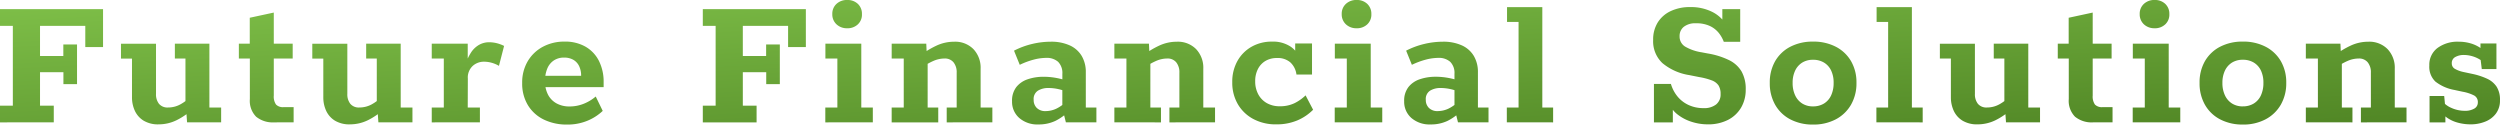 <svg xmlns="http://www.w3.org/2000/svg" xmlns:xlink="http://www.w3.org/1999/xlink" width="626.893" height="31.232" viewBox="0 0 626.893 31.232">
  <defs>
    <linearGradient id="linear-gradient" x1="0.01" x2="0.942" y2="1" gradientUnits="objectBoundingBox">
      <stop offset="0" stop-color="#7ebf48"/>
      <stop offset="1" stop-color="#4e8323"/>
    </linearGradient>
  </defs>
  <path id="パス_11" data-name="パス 11" d="M3.18-13.855v-4.191H6.4v-20.01H3.18v-4.191h25.84v9.508H24.567v-5.317H13.215V-30.5h5.845v-2.886h3.436v9.94H19.082v-2.991H13.215v8.391h3.449v4.191Zm39.782.5a7,7,0,0,1-3.767-.928,5.688,5.688,0,0,1-2.2-2.474,7.994,7.994,0,0,1-.717-3.4v-9.694H33.517v-3.725H42.3V-21a3.815,3.815,0,0,0,.753,2.5,2.761,2.761,0,0,0,2.265.916,6.414,6.414,0,0,0,3.027-.75,10.488,10.488,0,0,0,2.691-2.073l-1.351,2.7V-29.857H47.029v-3.725h8.658v16h2.945v3.725H50.09l-.2-2.828,1.639-.528a17.265,17.265,0,0,1-4.077,2.82A10.14,10.14,0,0,1,42.962-13.359Zm28.992-.5a6.591,6.591,0,0,1-4.543-1.414A5.665,5.665,0,0,1,65.833-19.7V-29.857H63.076v-3.725H65.81v-6.506l6.025-1.3v7.805h4.739v3.725H71.835v9.28a3.487,3.487,0,0,0,.56,2.253,2.4,2.4,0,0,0,1.905.651h2.51v3.818Zm18.982.5a7,7,0,0,1-3.767-.928,5.688,5.688,0,0,1-2.2-2.474,7.994,7.994,0,0,1-.717-3.4v-9.694H81.491v-3.725h8.786V-21a3.815,3.815,0,0,0,.753,2.5,2.761,2.761,0,0,0,2.265.916,6.414,6.414,0,0,0,3.027-.75,10.488,10.488,0,0,0,2.691-2.073l-1.351,2.7V-29.857H95v-3.725h8.658v16h2.945v3.725H98.064l-.2-2.828,1.639-.528a17.265,17.265,0,0,1-4.077,2.82A10.14,10.14,0,0,1,90.936-13.359Zm20.507-.5V-17.58h3.024V-29.857h-3.024v-3.725h9.023v5.99l-.787.017a12.446,12.446,0,0,1,1.658-3.86,5.884,5.884,0,0,1,2.124-1.941,5.13,5.13,0,0,1,2.295-.57,8.152,8.152,0,0,1,1.984.236,8.975,8.975,0,0,1,1.844.686l-1.289,5a7.591,7.591,0,0,0-1.768-.76,7.261,7.261,0,0,0-2.05-.284,4.184,4.184,0,0,0-2.736,1.038,3.95,3.95,0,0,0-1.247,3.218l-.026,7.231h3.052v3.725Zm33.944.549a13.04,13.04,0,0,1-5.848-1.255,9.509,9.509,0,0,1-3.98-3.6,10.4,10.4,0,0,1-1.44-5.558,10.457,10.457,0,0,1,1.389-5.458,9.717,9.717,0,0,1,3.79-3.63,11.292,11.292,0,0,1,5.464-1.3,10.219,10.219,0,0,1,5.262,1.287,8.551,8.551,0,0,1,3.357,3.58,11.606,11.606,0,0,1,1.164,5.322v1.221H137.88l.05-2.84H148.9a5.38,5.38,0,0,0-.524-2.472,3.619,3.619,0,0,0-1.478-1.559,4.591,4.591,0,0,0-2.271-.532,4.547,4.547,0,0,0-2.542.7,4.486,4.486,0,0,0-1.657,2.026,7.927,7.927,0,0,0-.577,3.182,7.062,7.062,0,0,0,.776,3.446,5.294,5.294,0,0,0,2.155,2.157,6.588,6.588,0,0,0,3.183.746,9.484,9.484,0,0,0,3.627-.695,10.613,10.613,0,0,0,2.971-1.8l1.755,3.608a12.461,12.461,0,0,1-3.81,2.454A12.948,12.948,0,0,1,145.387-13.307Zm34.027-.549v-4.191h3.216v-20.01h-3.216v-4.191h25.84v9.508H200.8v-5.317H189.448V-30.5h5.845v-2.886h3.436v9.94h-3.412v-2.991h-5.868v8.391H192.9v4.191Zm30.718,0V-17.58h3.024V-29.857h-3v-3.725h9v16h2.892v3.725Zm5.483-23.6a3.753,3.753,0,0,1-2.678-.987,3.364,3.364,0,0,1-1.05-2.568,3.326,3.326,0,0,1,1.05-2.556,3.78,3.78,0,0,1,2.678-.975,3.726,3.726,0,0,1,2.678.975,3.366,3.366,0,0,1,1.025,2.556,3.314,3.314,0,0,1-1.014,2.568A3.741,3.741,0,0,1,215.615-37.451Zm11.157,23.6V-17.58H229.8V-29.857h-3.024v-3.725h8.673l.116,2.539-1.692.475a21.819,21.819,0,0,1,4.167-2.544,10.455,10.455,0,0,1,4.406-.966,6.413,6.413,0,0,1,4.83,1.86,6.769,6.769,0,0,1,1.8,4.918v9.72h2.945v3.725H240.574V-17.58h2.5V-26.3a3.919,3.919,0,0,0-.805-2.627,2.786,2.786,0,0,0-2.238-.942,7.046,7.046,0,0,0-2.817.618,15.648,15.648,0,0,0-2.928,1.7l1.508-2.52V-17.58h2.659v3.725Zm36.813.522a6.922,6.922,0,0,1-4.826-1.628,5.376,5.376,0,0,1-1.8-4.175,5.534,5.534,0,0,1,1.1-3.606,6.127,6.127,0,0,1,2.9-1.946,12.2,12.2,0,0,1,3.86-.6,17.37,17.37,0,0,1,3.261.3,17.028,17.028,0,0,1,2.748.742l-1.255.225V-26a3.95,3.95,0,0,0-1.065-3.038,4.269,4.269,0,0,0-3.011-.986,12.547,12.547,0,0,0-3.063.424,19.3,19.3,0,0,0-3.541,1.315l-1.441-3.547a19.7,19.7,0,0,1,4.583-1.694,20.243,20.243,0,0,1,4.606-.556,11.226,11.226,0,0,1,4.787.925,6.675,6.675,0,0,1,3,2.651,7.855,7.855,0,0,1,1.026,4.089v8.834h2.655v3.725h-7.651l-.741-2.964h1.622a12.47,12.47,0,0,1-3.571,2.622A9.752,9.752,0,0,1,263.585-13.333Zm1.8-3.346a6.341,6.341,0,0,0,2.668-.607,9.333,9.333,0,0,0,2.654-1.941l-1.139,1.833v-5.171l1.025,1.009a11.508,11.508,0,0,0-2.1-.656,11.627,11.627,0,0,0-2.5-.26,4.914,4.914,0,0,0-2.5.641,2.459,2.459,0,0,0-1.112,2.333,2.734,2.734,0,0,0,.794,2.038A3.008,3.008,0,0,0,265.389-16.679Zm17.23,2.823V-17.58h3.024V-29.857h-3.024v-3.725h8.673l.116,2.539-1.692.475a21.819,21.819,0,0,1,4.167-2.544,10.455,10.455,0,0,1,4.406-.966,6.413,6.413,0,0,1,4.83,1.86,6.769,6.769,0,0,1,1.8,4.918v9.72h2.945v3.725H296.42V-17.58h2.5V-26.3a3.919,3.919,0,0,0-.805-2.627,2.786,2.786,0,0,0-2.238-.942,7.046,7.046,0,0,0-2.817.618,15.647,15.647,0,0,0-2.928,1.7l1.508-2.52V-17.58H294.3v3.725Zm40.576.5a11.891,11.891,0,0,1-5.726-1.339,9.809,9.809,0,0,1-3.886-3.717,10.638,10.638,0,0,1-1.4-5.5,10.6,10.6,0,0,1,1.314-5.366,9.32,9.32,0,0,1,3.563-3.56,10.178,10.178,0,0,1,5.084-1.266,8.025,8.025,0,0,1,4.54,1.173,5.9,5.9,0,0,1,2.393,2.988h-1.114v-3.691h4.218v7.787h-3.9a4.974,4.974,0,0,0-1.531-3.045,4.826,4.826,0,0,0-3.346-1.1,5.581,5.581,0,0,0-2.873.72,4.937,4.937,0,0,0-1.913,2.042,6.556,6.556,0,0,0-.684,3.056,6.766,6.766,0,0,0,.778,3.3,5.522,5.522,0,0,0,2.157,2.2,6.4,6.4,0,0,0,3.206.78,8.322,8.322,0,0,0,3.693-.76,10.811,10.811,0,0,0,2.8-1.972l1.887,3.608a12.378,12.378,0,0,1-3.918,2.654A13.251,13.251,0,0,1,323.2-13.359Zm14.68-.5V-17.58H340.9V-29.857h-3v-3.725h9v16h2.892v3.725Zm5.483-23.6a3.753,3.753,0,0,1-2.678-.987,3.364,3.364,0,0,1-1.05-2.568,3.326,3.326,0,0,1,1.05-2.556,3.78,3.78,0,0,1,2.678-.975,3.726,3.726,0,0,1,2.678.975,3.367,3.367,0,0,1,1.025,2.556,3.314,3.314,0,0,1-1.014,2.568A3.741,3.741,0,0,1,343.357-37.451Zm18.557,24.118a6.922,6.922,0,0,1-4.826-1.628,5.376,5.376,0,0,1-1.8-4.175,5.534,5.534,0,0,1,1.1-3.606,6.127,6.127,0,0,1,2.9-1.946,12.205,12.205,0,0,1,3.86-.6,17.37,17.37,0,0,1,3.261.3,17.028,17.028,0,0,1,2.748.742l-1.255.225V-26a3.95,3.95,0,0,0-1.065-3.038,4.269,4.269,0,0,0-3.011-.986,12.547,12.547,0,0,0-3.063.424,19.3,19.3,0,0,0-3.541,1.315l-1.441-3.547a19.7,19.7,0,0,1,4.583-1.694,20.244,20.244,0,0,1,4.606-.556,11.225,11.225,0,0,1,4.787.925,6.675,6.675,0,0,1,3,2.651,7.855,7.855,0,0,1,1.026,4.089v8.834h2.655v3.725h-7.651l-.741-2.964h1.622A12.469,12.469,0,0,1,366.1-14.2,9.752,9.752,0,0,1,361.914-13.333Zm1.8-3.346a6.341,6.341,0,0,0,2.668-.607,9.334,9.334,0,0,0,2.654-1.941L367.9-17.394v-5.171l1.025,1.009a11.51,11.51,0,0,0-2.1-.656,11.627,11.627,0,0,0-2.5-.26,4.914,4.914,0,0,0-2.5.641,2.459,2.459,0,0,0-1.112,2.333,2.734,2.734,0,0,0,.794,2.038A3.008,3.008,0,0,0,363.718-16.679Zm17.315,2.823V-17.58h2.945V-39.045h-2.892v-3.7h8.847V-17.58h2.709v3.725Zm50.339.5A13.009,13.009,0,0,1,427.35-14a11.177,11.177,0,0,1-3.5-1.829,6.552,6.552,0,0,1-2.142-2.837h.948v4.814h-4.739V-23.49h4.259a8.825,8.825,0,0,0,1.648,3.143,7.851,7.851,0,0,0,2.792,2.144,8.826,8.826,0,0,0,3.771.778,4.83,4.83,0,0,0,3.109-.912,3.181,3.181,0,0,0,1.135-2.634,3.887,3.887,0,0,0-.517-2.141,3.507,3.507,0,0,0-1.7-1.273,16.373,16.373,0,0,0-3.152-.827l-2.5-.5a13.829,13.829,0,0,1-6.716-3,7.5,7.5,0,0,1-2.326-5.831,8.061,8.061,0,0,1,1.15-4.365,7.622,7.622,0,0,1,3.25-2.847,11.121,11.121,0,0,1,4.87-1.009,11.935,11.935,0,0,1,5.59,1.231,8.531,8.531,0,0,1,3.6,3.44h-1.111v-4.15h4.48v8.19h-4.115a8.1,8.1,0,0,0-1.192-2.142,6.311,6.311,0,0,0-2.215-1.786,7.9,7.9,0,0,0-3.6-.718,4.611,4.611,0,0,0-3.013.877,2.912,2.912,0,0,0-1.063,2.369,2.922,2.922,0,0,0,1.351,2.574,11.669,11.669,0,0,0,4.161,1.454l1.537.291a19.477,19.477,0,0,1,5.36,1.674A7.424,7.424,0,0,1,439.9-26.6a8.866,8.866,0,0,1,1.032,4.5,8.78,8.78,0,0,1-1.158,4.544,8.069,8.069,0,0,1-3.294,3.083A10.882,10.882,0,0,1,431.372-13.359Zm26.443.053a11.959,11.959,0,0,1-5.692-1.3,9.324,9.324,0,0,1-3.8-3.656,10.825,10.825,0,0,1-1.35-5.479,10.674,10.674,0,0,1,1.35-5.467,9.306,9.306,0,0,1,3.8-3.607,12.06,12.06,0,0,1,5.692-1.288,12.121,12.121,0,0,1,5.719,1.288,9.392,9.392,0,0,1,3.813,3.607,10.542,10.542,0,0,1,1.362,5.44,10.744,10.744,0,0,1-1.362,5.479,9.5,9.5,0,0,1-3.813,3.669A11.921,11.921,0,0,1,457.815-13.307Zm0-4.556a5.136,5.136,0,0,0,2.759-.721,4.675,4.675,0,0,0,1.786-2.046,7.332,7.332,0,0,0,.622-3.14,7.011,7.011,0,0,0-.622-3.076,4.635,4.635,0,0,0-1.786-1.995,5.208,5.208,0,0,0-2.759-.708,5.028,5.028,0,0,0-2.707.708,4.744,4.744,0,0,0-1.773,2.008,6.99,6.99,0,0,0-.633,3.09,7.154,7.154,0,0,0,.633,3.114,4.8,4.8,0,0,0,1.773,2.046A4.96,4.96,0,0,0,457.815-17.862Zm15.891,4.007V-17.58h2.945V-39.045h-2.892v-3.7h8.847V-17.58h2.709v3.725Zm25.363.5a7,7,0,0,1-3.767-.928,5.688,5.688,0,0,1-2.2-2.474,7.994,7.994,0,0,1-.716-3.4v-9.694h-2.761v-3.725h8.786V-21a3.815,3.815,0,0,0,.753,2.5,2.761,2.761,0,0,0,2.265.916,6.414,6.414,0,0,0,3.027-.75,10.488,10.488,0,0,0,2.691-2.073l-1.351,2.7V-29.857h-2.659v-3.725h8.658v16h2.945v3.725H506.2l-.2-2.828,1.639-.528a17.265,17.265,0,0,1-4.077,2.82A10.139,10.139,0,0,1,499.069-13.359Zm28.992-.5a6.591,6.591,0,0,1-4.543-1.414A5.665,5.665,0,0,1,521.94-19.7V-29.857h-2.758v-3.725h2.734v-6.506l6.025-1.3v7.805h4.739v3.725h-4.739v9.28a3.487,3.487,0,0,0,.56,2.253,2.4,2.4,0,0,0,1.905.651h2.51v3.818Zm9.919,0V-17.58H541V-29.857h-3v-3.725h9v16H549.9v3.725Zm5.483-23.6a3.753,3.753,0,0,1-2.678-.987,3.364,3.364,0,0,1-1.05-2.568,3.326,3.326,0,0,1,1.05-2.556,3.78,3.78,0,0,1,2.678-.975,3.726,3.726,0,0,1,2.678.975,3.366,3.366,0,0,1,1.025,2.556,3.314,3.314,0,0,1-1.014,2.568A3.741,3.741,0,0,1,543.463-37.451Zm22.124,24.145a11.959,11.959,0,0,1-5.692-1.3,9.324,9.324,0,0,1-3.8-3.656,10.825,10.825,0,0,1-1.35-5.479,10.674,10.674,0,0,1,1.35-5.467,9.306,9.306,0,0,1,3.8-3.607,12.06,12.06,0,0,1,5.692-1.288,12.121,12.121,0,0,1,5.719,1.288,9.392,9.392,0,0,1,3.813,3.607,10.542,10.542,0,0,1,1.362,5.44,10.744,10.744,0,0,1-1.362,5.479,9.5,9.5,0,0,1-3.813,3.669A11.921,11.921,0,0,1,565.587-13.307Zm0-4.556a5.136,5.136,0,0,0,2.759-.721,4.675,4.675,0,0,0,1.786-2.046,7.332,7.332,0,0,0,.622-3.14,7.011,7.011,0,0,0-.622-3.076,4.635,4.635,0,0,0-1.786-1.995,5.207,5.207,0,0,0-2.759-.708,5.028,5.028,0,0,0-2.707.708,4.744,4.744,0,0,0-1.773,2.008,6.99,6.99,0,0,0-.633,3.09,7.154,7.154,0,0,0,.633,3.114,4.8,4.8,0,0,0,1.773,2.046A4.96,4.96,0,0,0,565.587-17.862Zm15.806,4.007V-17.58h3.024V-29.857h-3.024v-3.725h8.673l.116,2.539-1.692.475a21.819,21.819,0,0,1,4.167-2.544,10.455,10.455,0,0,1,4.406-.966,6.413,6.413,0,0,1,4.83,1.86,6.769,6.769,0,0,1,1.8,4.918v9.72h2.945v3.725H595.194V-17.58h2.5V-26.3a3.919,3.919,0,0,0-.805-2.627,2.786,2.786,0,0,0-2.238-.942,7.046,7.046,0,0,0-2.817.618,15.645,15.645,0,0,0-2.928,1.7l1.508-2.52V-17.58h2.659v3.725Zm41.334.5a12.025,12.025,0,0,1-3.219-.42,8.534,8.534,0,0,1-2.618-1.185,5.164,5.164,0,0,1-1.645-1.777l1.14.1v2.789h-3.973v-6.606h3.675l.274,2.851-1.067-2.005a5.792,5.792,0,0,0,2.525,2.1,8.142,8.142,0,0,0,3.433.759,4.537,4.537,0,0,0,2.369-.546,1.724,1.724,0,0,0,.9-1.558,1.842,1.842,0,0,0-.892-1.718,10.2,10.2,0,0,0-2.873-.953l-2.122-.456a10.839,10.839,0,0,1-4.747-2.093,5.1,5.1,0,0,1-1.529-4.034,5.231,5.231,0,0,1,2.047-4.392,8.455,8.455,0,0,1,5.309-1.577,10.508,10.508,0,0,1,2.936.4,8.5,8.5,0,0,1,2.417,1.1,3.586,3.586,0,0,1,1.375,1.541l-1.257-.015v-2.582h4v6.416h-3.675l-.458-3.709,1.029,2.434a2.911,2.911,0,0,0-1.162-1.178,7.62,7.62,0,0,0-1.853-.787,7.506,7.506,0,0,0-2.057-.292,4.271,4.271,0,0,0-2.117.5,1.677,1.677,0,0,0-.9,1.57,1.534,1.534,0,0,0,.716,1.372,7.286,7.286,0,0,0,2.188.823l2.227.476a17.121,17.121,0,0,1,3.712,1.206,5.778,5.778,0,0,1,2.394,2.007,6.01,6.01,0,0,1,.846,3.38,5.433,5.433,0,0,1-1.008,3.35,6.146,6.146,0,0,1-2.684,2.023A9.671,9.671,0,0,1,622.726-13.359Z" transform="translate(-3.18 44.539)" fill="url(#linear-gradient)"/>
</svg>

